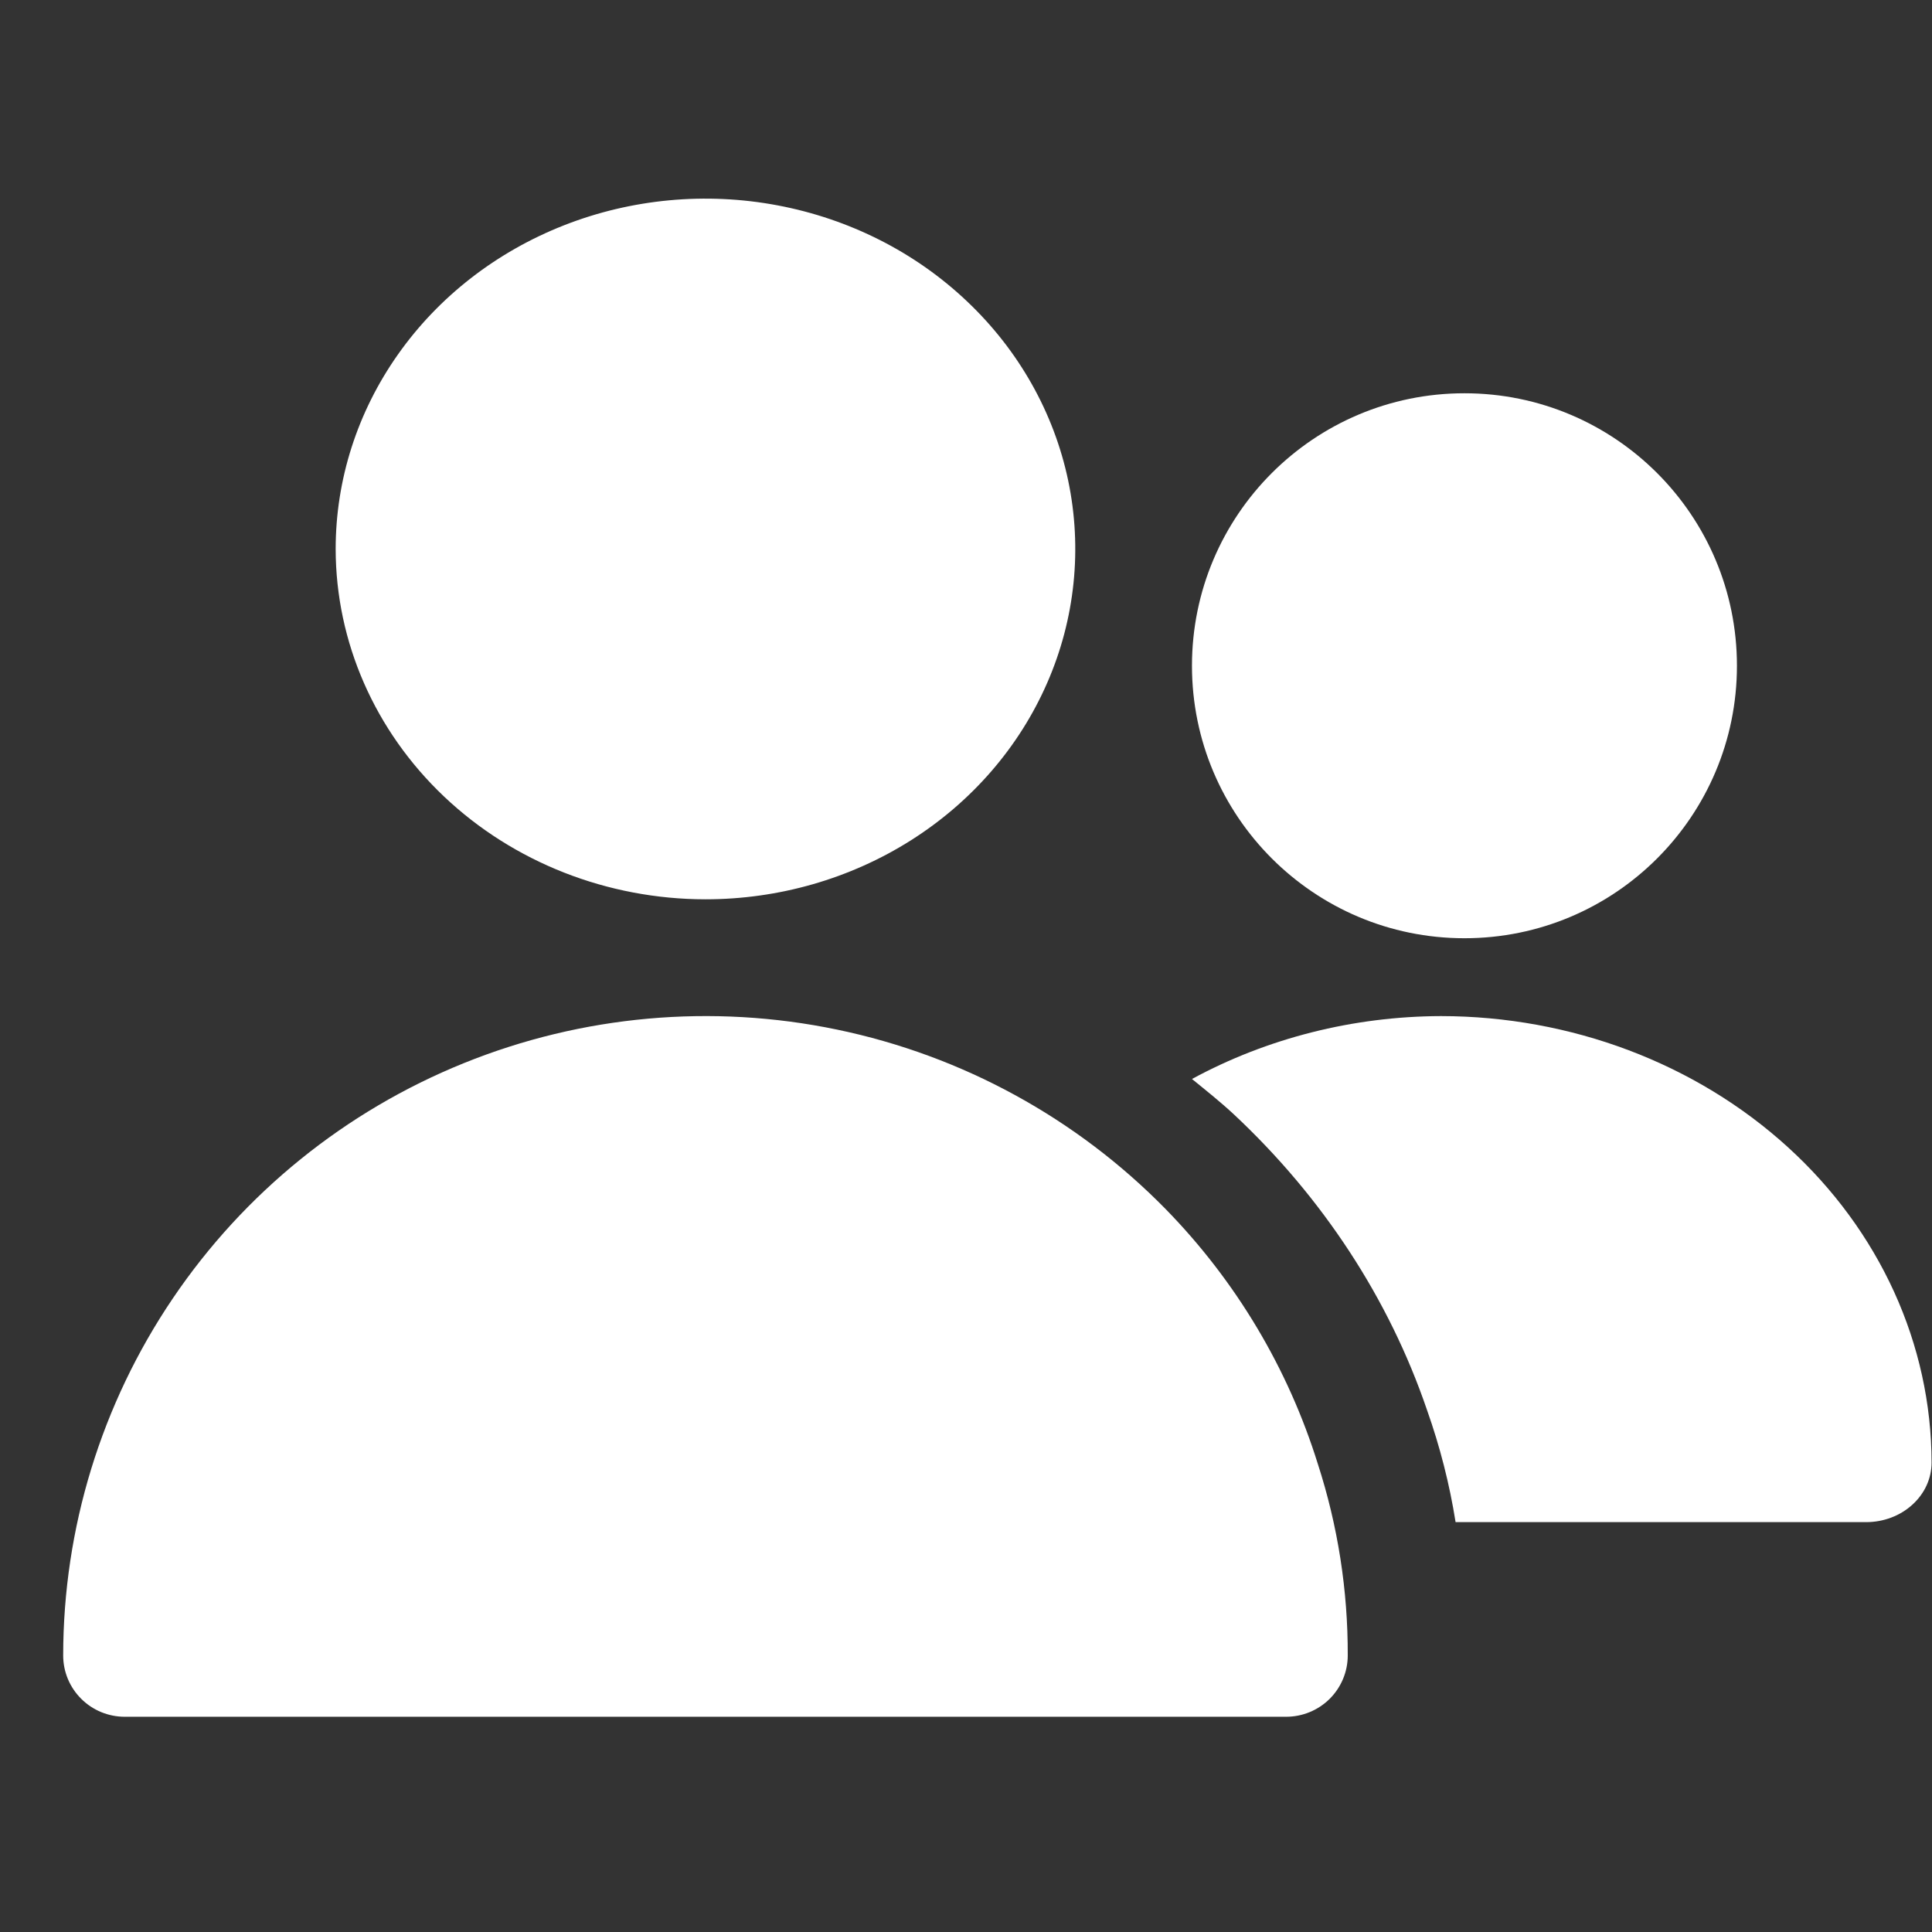 <?xml version="1.0" encoding="UTF-8"?><svg width="27" height="27" viewBox="0 0 27 27" fill="none" xmlns="http://www.w3.org/2000/svg">
<rect x="0" y="0" width="27" height="27" fill="#333333" stroke="none"/>
<g clip-path="url(#clip0_41676_47617)">
<path d="M9.859 12.568C10.882 12.568 11.881 12.281 12.731 11.743C13.581 11.205 14.243 10.44 14.634 9.545C15.025 8.651 15.127 7.666 14.928 6.716C14.729 5.767 14.236 4.894 13.513 4.21C12.791 3.525 11.87 3.059 10.867 2.87C9.865 2.681 8.825 2.778 7.881 3.149C6.937 3.52 6.13 4.147 5.562 4.953C4.994 5.758 4.691 6.704 4.691 7.673C4.693 8.971 5.238 10.215 6.207 11.133C7.176 12.051 8.489 12.567 9.859 12.568Z" fill="white"/>
<path d="M16.292 16.899C15.045 15.626 13.446 14.752 11.699 14.389C9.951 14.025 8.134 14.189 6.481 14.858C4.827 15.527 3.411 16.672 2.414 18.147C1.417 19.621 0.884 21.358 0.883 23.135C0.883 23.363 0.973 23.58 1.135 23.741C1.296 23.902 1.515 23.992 1.743 23.992H17.974C18.202 23.992 18.421 23.902 18.583 23.741C18.744 23.58 18.835 23.363 18.835 23.135C18.838 22.227 18.697 21.323 18.417 20.459C18.001 19.122 17.272 17.902 16.292 16.899Z" fill="white"/>
<path d="M20.466 13.112C22.569 13.112 24.274 11.407 24.274 9.304C24.274 7.201 22.569 5.496 20.466 5.496C18.363 5.496 16.658 7.201 16.658 9.304C16.658 11.407 18.363 13.112 20.466 13.112Z" fill="white"/>
<path d="M20.138 14.2C18.912 14.204 17.71 14.508 16.658 15.079C16.857 15.241 17.057 15.4 17.244 15.574C18.489 16.739 19.414 18.155 19.943 19.706C20.124 20.217 20.258 20.741 20.342 21.272H26.08C26.323 21.272 26.555 21.184 26.726 21.028C26.898 20.872 26.994 20.661 26.994 20.44C26.992 18.786 26.269 17.199 24.984 16.03C23.698 14.86 21.956 14.202 20.138 14.2Z" fill="white"/>
</g>
<defs>
<clipPath id="clip0_41676_47617">
<rect width="26.112" height="26.112" fill="white" transform="translate(0.883 0.6)"/>
</clipPath>
</defs>
</svg>
